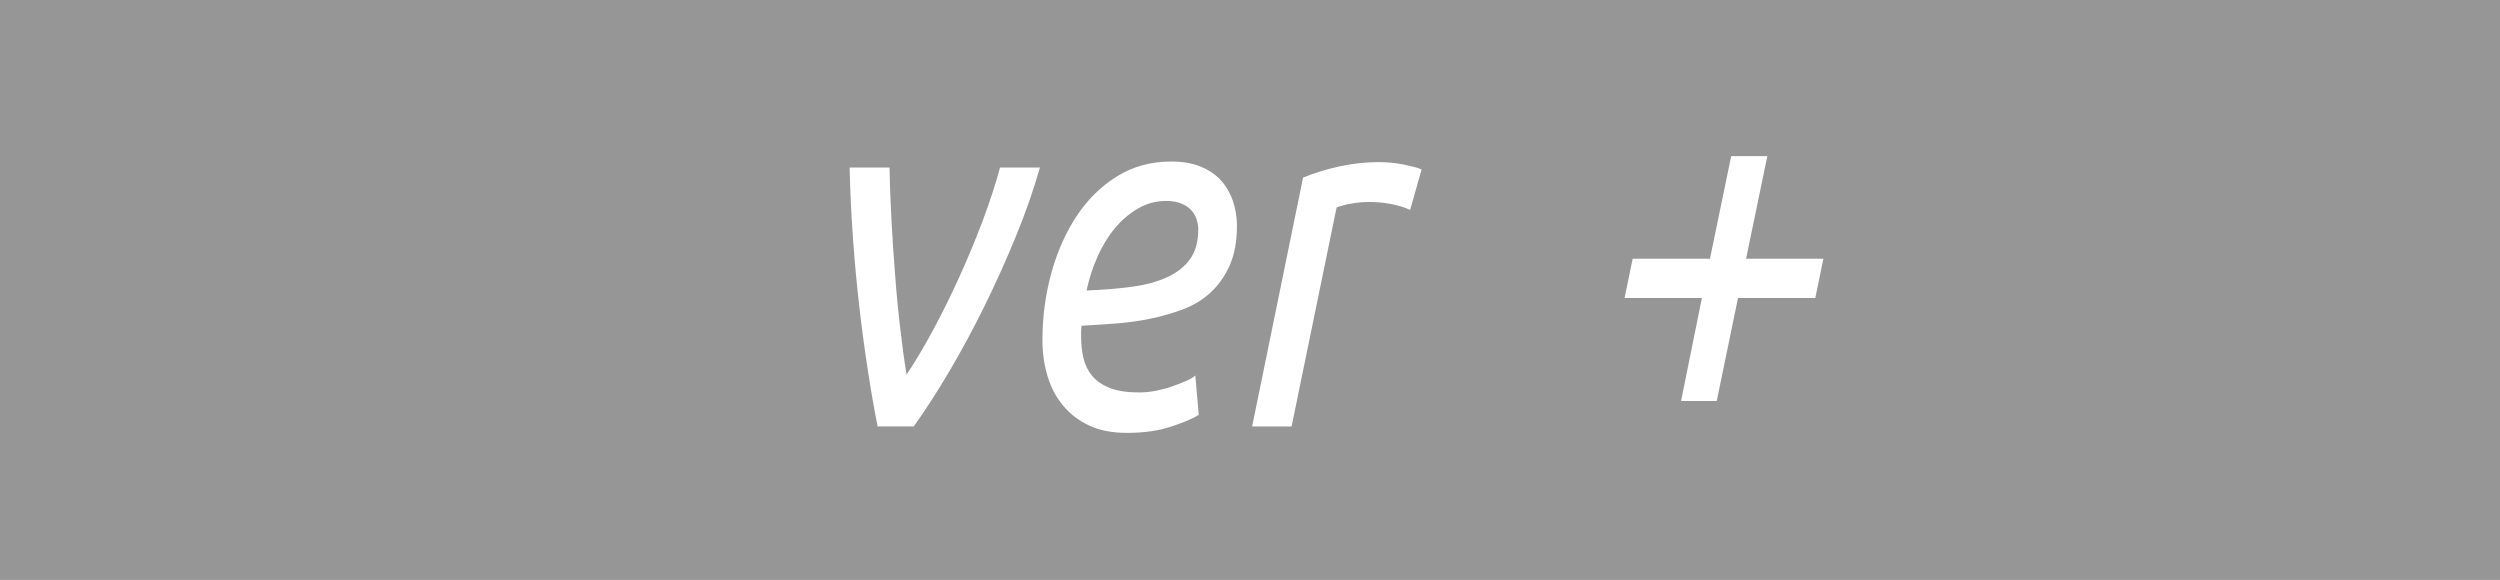 <?xml version="1.0" encoding="utf-8"?>
<!-- Generator: Adobe Illustrator 15.1.0, SVG Export Plug-In . SVG Version: 6.00 Build 0)  -->
<!DOCTYPE svg PUBLIC "-//W3C//DTD SVG 1.1//EN" "http://www.w3.org/Graphics/SVG/1.1/DTD/svg11.dtd">
<svg version="1.1" id="Capa_1" xmlns="http://www.w3.org/2000/svg" xmlns:xlink="http://www.w3.org/1999/xlink" x="0px" y="0px"
	 width="79.75px" height="18.5px" viewBox="0 0 79.75 18.5" enable-background="new 0 0 79.75 18.5" xml:space="preserve">
<rect x="0" fill="#969696" width="80" height="19.043"/>
<g>
	<path fill="#FFFFFF" d="M27.997,13.604c-0.108-0.541-0.213-1.133-0.311-1.779c-0.1-0.646-0.191-1.32-0.272-2.025
		s-0.15-1.431-0.203-2.184s-0.091-1.508-0.108-2.271h1.273c0.01,0.519,0.029,1.072,0.061,1.659c0.032,0.588,0.07,1.175,0.117,1.763
		c0.043,0.587,0.098,1.153,0.163,1.699c0.062,0.545,0.129,1.04,0.203,1.483c0.27-0.402,0.552-0.876,0.846-1.42
		c0.293-0.546,0.576-1.117,0.847-1.716c0.271-0.598,0.52-1.198,0.746-1.802c0.225-0.603,0.406-1.159,0.542-1.667h1.273
		c-0.199,0.699-0.451,1.424-0.759,2.176c-0.307,0.752-0.639,1.49-0.995,2.216c-0.356,0.725-0.731,1.42-1.124,2.088
		c-0.393,0.667-0.775,1.258-1.146,1.778h-1.153V13.604z"/>
	<path fill="#FFFFFF" d="M35.949,13.809c-0.461,0-0.858-0.076-1.192-0.229c-0.334-0.154-0.615-0.365-0.839-0.635
		c-0.227-0.271-0.394-0.586-0.501-0.946c-0.109-0.359-0.163-0.742-0.163-1.144c0-0.741,0.094-1.455,0.284-2.145
		c0.19-0.688,0.46-1.297,0.813-1.826c0.352-0.53,0.781-0.95,1.287-1.262s1.079-0.469,1.72-0.469c0.37,0,0.688,0.055,0.955,0.167
		s0.483,0.262,0.65,0.452c0.167,0.19,0.292,0.41,0.374,0.659c0.081,0.25,0.122,0.506,0.122,0.771c0,0.498-0.078,0.918-0.231,1.262
		s-0.356,0.633-0.609,0.866s-0.549,0.413-0.888,0.54c-0.339,0.125-0.689,0.227-1.056,0.301c-0.366,0.074-0.736,0.124-1.111,0.151
		c-0.375,0.025-0.73,0.05-1.064,0.07c-0.008,0.085-0.013,0.153-0.013,0.207s0,0.096,0,0.127c0,0.244,0.024,0.475,0.073,0.69
		c0.051,0.217,0.143,0.408,0.279,0.572c0.135,0.164,0.322,0.293,0.562,0.388c0.24,0.096,0.553,0.143,0.941,0.143
		c0.172,0,0.351-0.018,0.535-0.054c0.185-0.038,0.362-0.085,0.529-0.144c0.167-0.058,0.316-0.117,0.448-0.176
		c0.13-0.058,0.223-0.113,0.277-0.166l0.109,1.254c-0.182,0.117-0.472,0.24-0.874,0.373C36.962,13.742,36.491,13.809,35.949,13.809z
		 M34.661,9.268c0.525-0.021,1.003-0.061,1.436-0.119c0.434-0.057,0.809-0.158,1.125-0.301c0.316-0.143,0.563-0.336,0.739-0.58
		c0.176-0.245,0.264-0.561,0.264-0.953c0-0.095-0.017-0.195-0.048-0.302c-0.032-0.105-0.086-0.203-0.163-0.293
		c-0.077-0.091-0.183-0.164-0.319-0.222c-0.134-0.059-0.301-0.088-0.5-0.088c-0.317,0-0.612,0.08-0.887,0.238
		c-0.275,0.159-0.521,0.368-0.738,0.627c-0.217,0.259-0.402,0.561-0.556,0.905C34.859,8.525,34.743,8.887,34.661,9.268z"/>
	<path fill="#FFFFFF" d="M43.981,5.172c0.109,0,0.23,0.005,0.365,0.016c0.137,0.012,0.27,0.029,0.4,0.055
		c0.131,0.027,0.25,0.053,0.358,0.081c0.108,0.026,0.19,0.055,0.245,0.086l-0.366,1.286c-0.181-0.084-0.389-0.148-0.623-0.19
		c-0.234-0.043-0.46-0.063-0.677-0.063c-0.19,0-0.378,0.016-0.563,0.049c-0.186,0.031-0.346,0.073-0.482,0.125l-1.436,6.987h-1.259
		l1.625-7.939c0.361-0.149,0.75-0.267,1.165-0.358C43.15,5.216,43.566,5.172,43.981,5.172z"/>
	<path fill="#FFFFFF" d="M56.378,4.981L55.7,8.253h2.466l-0.258,1.253h-2.466l-0.678,3.287h-1.138l0.664-3.287h-2.466l0.258-1.253
		h2.466l0.677-3.272H56.378z"/>
</g>
</svg>
